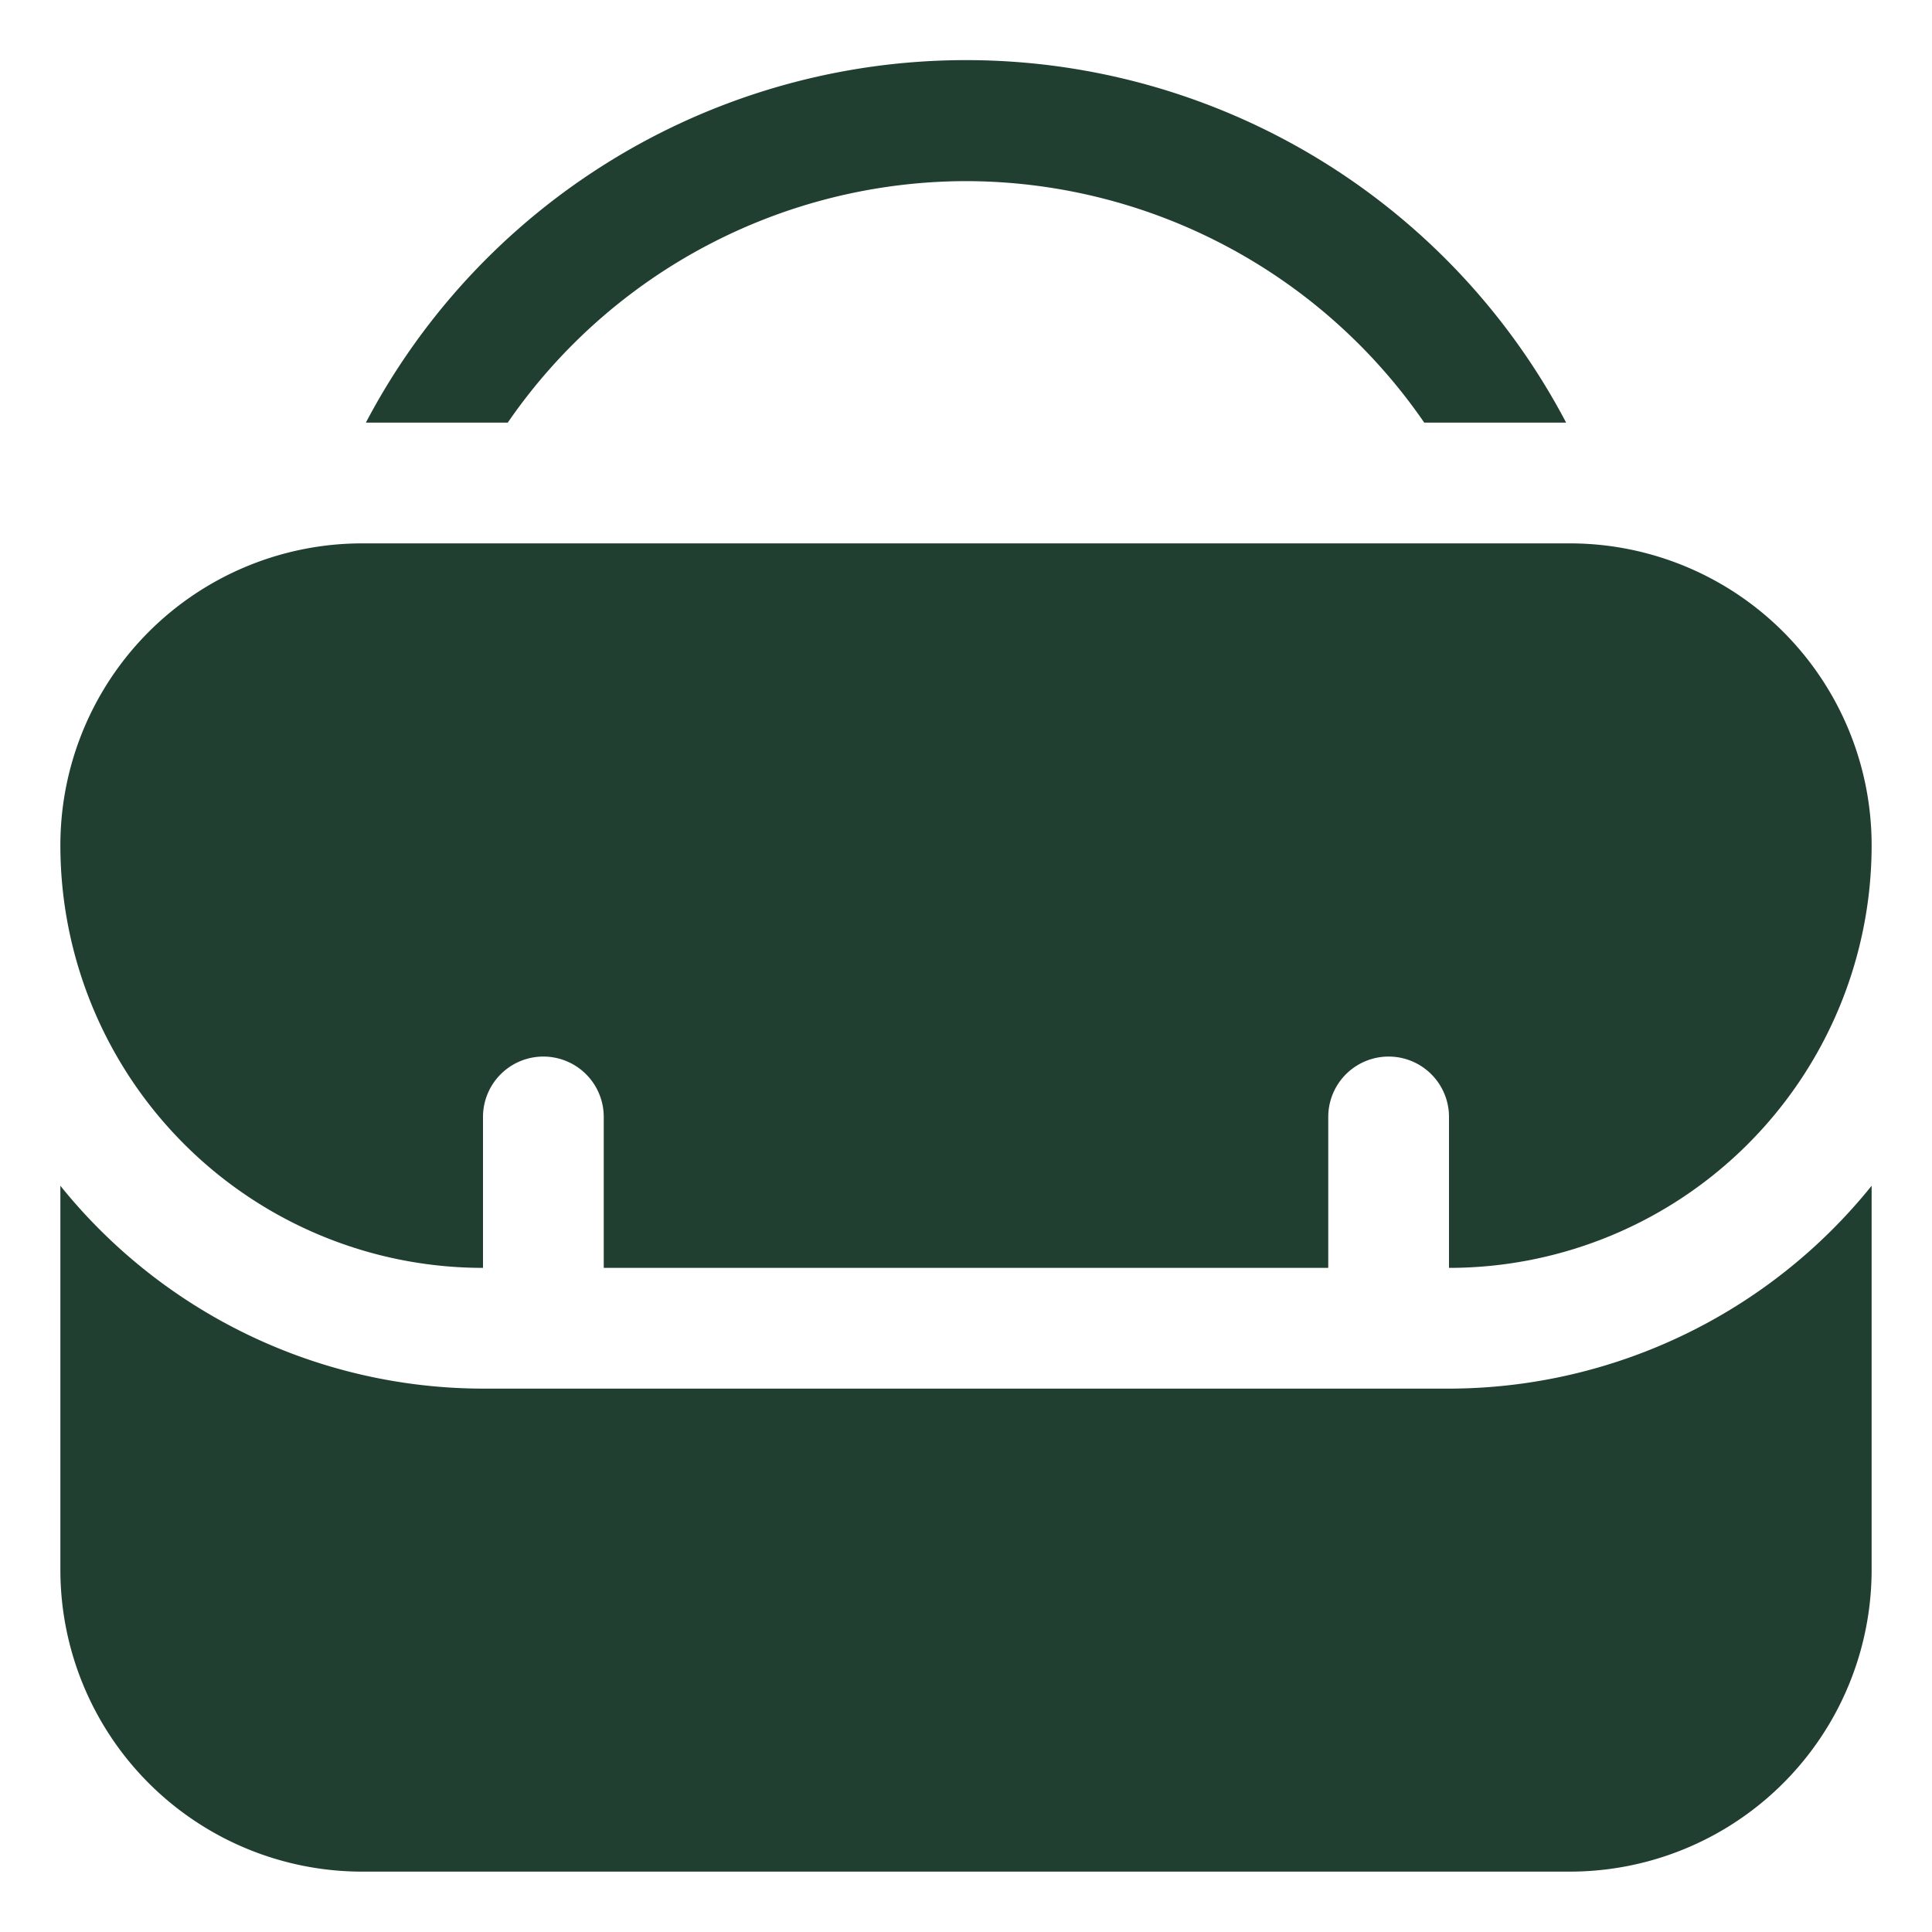 <svg xmlns="http://www.w3.org/2000/svg" width="48" height="48" fill="none"><path fill="#203F30" d="M36 34.5H12a13.5 13.5 0 0 1-10.5-5.04V39A7.5 7.5 0 0 0 9 46.5h30a7.5 7.5 0 0 0 7.5-7.5v-9.54A13.5 13.5 0 0 1 36 34.5Z"/><path fill="#203F30" d="M12 31.5v-3.75a1.5 1.5 0 1 1 3 0v3.75h18v-3.75a1.5 1.5 0 1 1 3 0v3.75A10.5 10.5 0 0 0 46.5 21a7.5 7.5 0 0 0-7.5-7.5H9A7.5 7.5 0 0 0 1.5 21 10.5 10.5 0 0 0 12 31.5Zm12-27a13.845 13.845 0 0 1 11.385 6h3.525a16.845 16.845 0 0 0-29.82 0h3.525A13.845 13.845 0 0 1 24 4.5Z"/></svg>